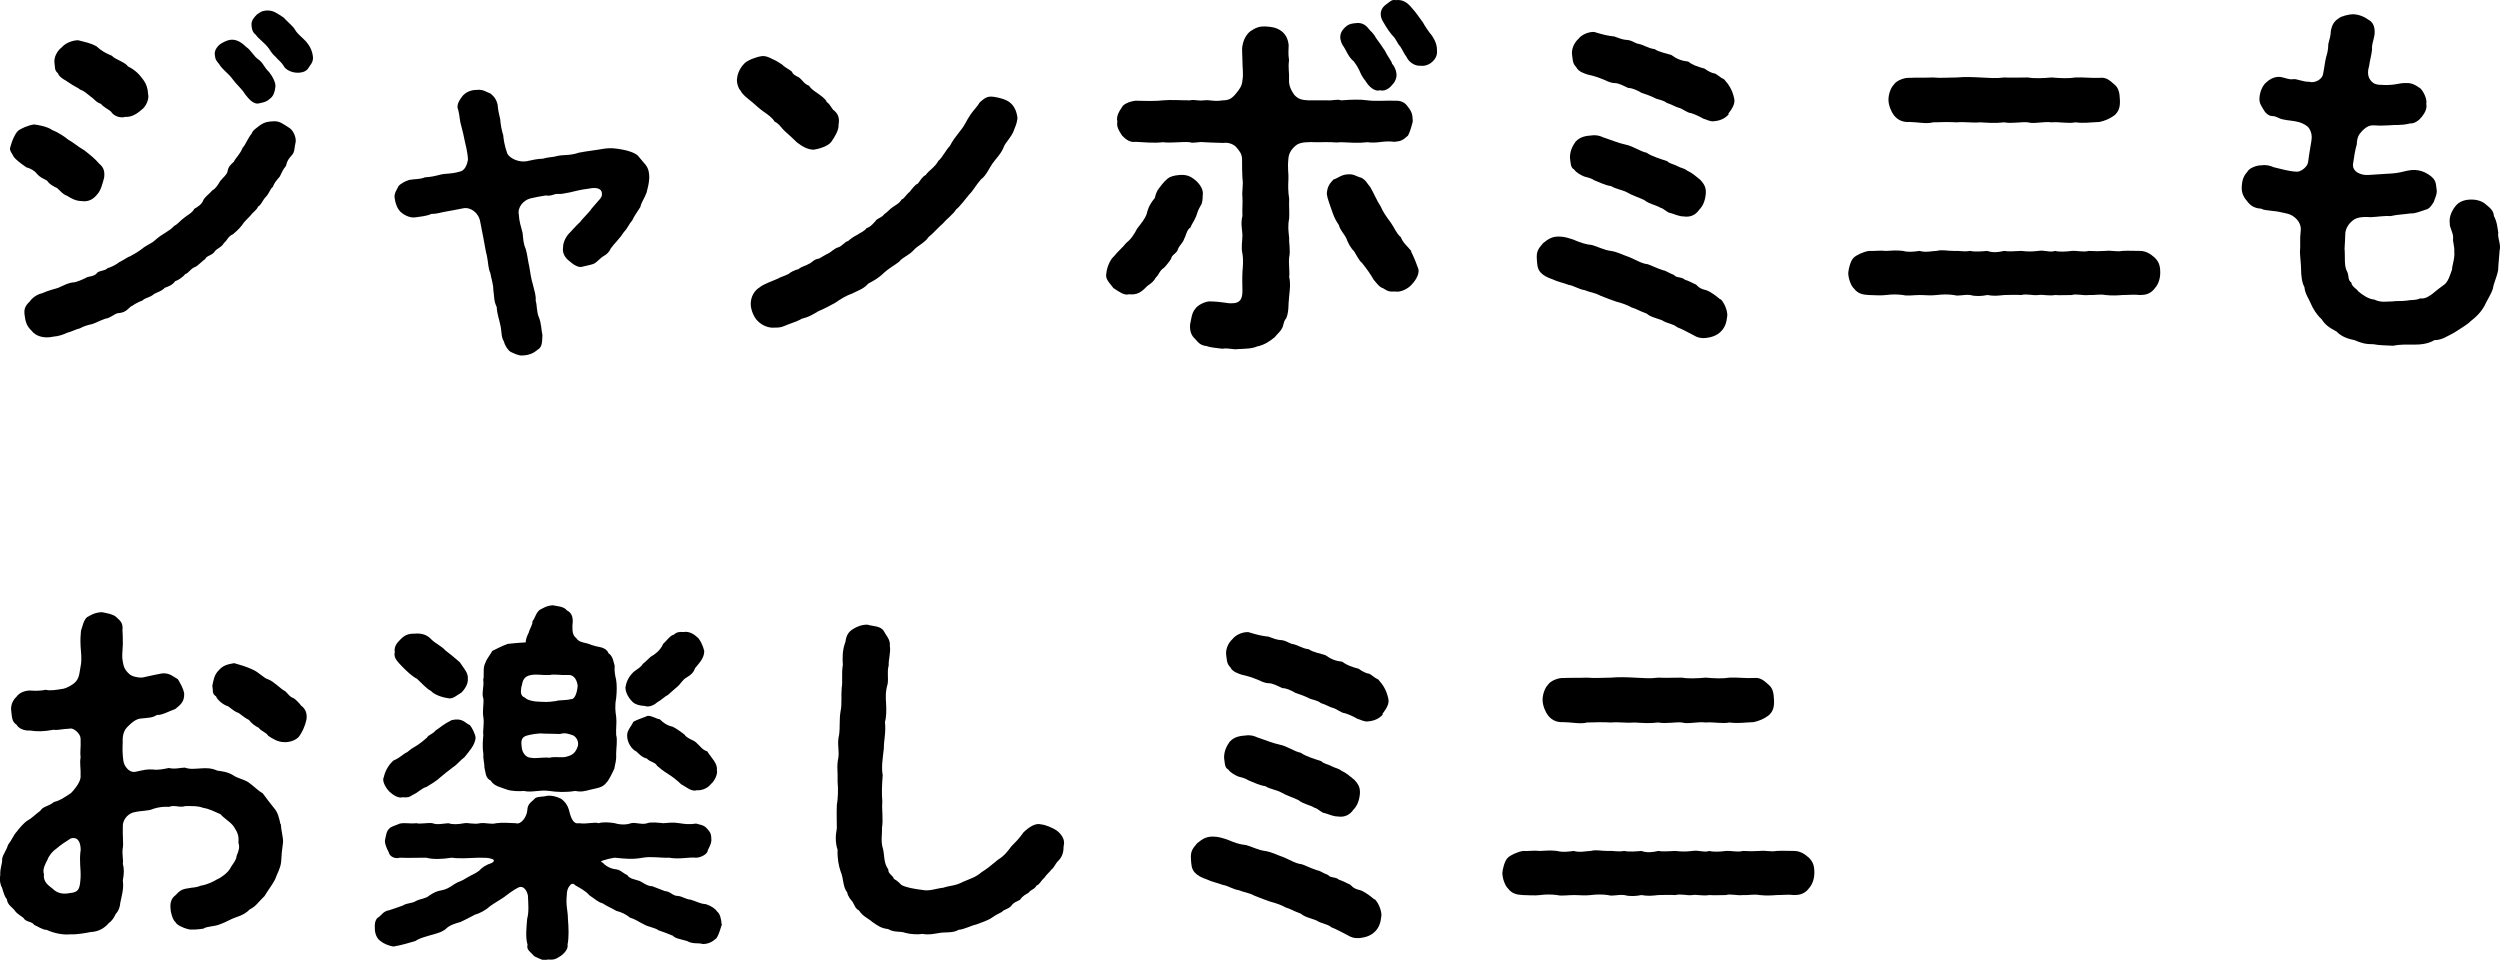 <?xml version="1.0" encoding="UTF-8"?>
<svg id="_レイヤー_2" data-name="レイヤー 2" xmlns="http://www.w3.org/2000/svg" viewBox="0 0 200.07 76.81">
  <g id="_レイヤー_1-2" data-name="レイヤー 1">
    <g>
      <path d="M2.94,13.89c-.18-.24-.53-.42-.83-.5-.53-.36-.83-.62-.98-.8-.18-.33-.42-.59-.3-.83.12-.47.33-.98.59-1.27.24-.21.86-.47,1.3-.53.33.03,1.1.18,1.45.44.47.18,1.04.56,1.28.77.44.24.77.56,1.3.86.53.42.83.65,1.19,1.07.33.27.47.59.39,1.13-.15.56-.27,1.01-.53,1.3-.3.39-.71.65-1.27.56-.45,0-.83-.21-1.16-.42-.39-.15-.47-.33-.8-.62-.24-.12-.59-.27-.8-.59-.42-.24-.53-.24-.83-.56ZM23.07,10.18c.42.21.65.86.59,1.19-.12.5-.06.74-.27,1.01-.3.33-.42.5-.5.89-.27.33-.3.47-.5.86-.3.36-.42.47-.56.83-.21.15-.27.5-.56.8-.27.27-.36.65-.62.77-.09.27-.36.39-.65.77-.33.36-.42.39-.65.74-.27.36-.56.56-.71.71-.36.12-.53.59-.71.68-.18.36-.53.42-.74.68-.18.33-.65.33-.77.62-.15.09-.62.56-.77.62-.39.12-.53.5-.83.59-.21.27-.65.53-.8.56-.24.33-.53.42-.83.53-.33.33-.65.36-.86.5-.39.33-.62.24-.95.53-.38.12-.65.33-.95.5-.33.33-.53.47-.98.5-.27.03-.65.42-1.01.44-.42.15-.83.36-1.01.42-.5.12-.71.18-1.04.36-.3.06-.59.24-1.04.36-.24.12-.65.27-1.07.3-.8.18-1.45-.06-1.75-.47-.42-.39-.5-.77-.56-1.25-.06-.44,0-.71.42-1.1.12-.21.53-.56.98-.65.45-.21.95-.33,1.3-.44.42-.18.8-.42,1.3-.44.33-.09.47-.15.86-.33.24-.18.62-.09.89-.36.15-.27.65-.18.89-.44.24-.06.68-.27.92-.47.42-.21.68-.42.92-.5.24-.12.68-.39.89-.56.21-.18.5-.33.89-.56.33-.27.47-.42.86-.65.39-.27.56-.33.86-.65.27-.12.47-.42.8-.65.24-.21.62-.36.8-.71.27-.15.62-.36.74-.74.18-.27.42-.42.71-.74.3-.18.44-.44.62-.74.3-.36.5-.47.59-.77.06-.39.24-.53.5-.77.15-.33.5-.59.71-1.13.24-.24.36-.68.74-1.16.03-.21.44-.47.71-.68.33-.21.53-.24.95-.27.56-.06.86.24,1.25.47ZM4.66,5.88c-.33-.24-.24-.53-.3-.83-.06-.44.18-.95.59-1.27.33-.39.95-.56,1.3-.56.56.15.95.21,1.45.47.42.39.8.59,1.25.77.3.33,1.01.47,1.3.86.56.27.92.65,1.22,1.07.24.33.36.68.38,1.13.12.42-.21,1.07-.53,1.27-.47.42-.89.59-1.28.56-.38.12-.92-.03-1.16-.42-.24-.21-.65-.39-.8-.62-.36-.09-.59-.44-.8-.56-.21-.15-.56-.5-.83-.56-.27-.21-.65-.36-.86-.53-.33-.24-.8-.42-.95-.77ZM17.55,5.14c-.21-.24-.33-.36-.36-.77-.03-.21.06-.53.42-.83.15-.09.5-.33.89-.36.44-.03.83.21,1.22.59.36.24.59.74.95.98.42.3.44.62.86,1.01.27.33.59.92.5,1.25-.03.27-.12.65-.39.86-.3.27-.44.3-.86.39-.47.15-.86-.33-1.16-.71-.24-.42-.71-.8-1.01-1.22-.3-.44-.74-.68-1.07-1.19ZM24.52,3.36c.33.39.5.8.53,1.27,0,.39-.24.59-.38.83-.15.24-.45.36-.86.36-.5,0-.98-.27-1.1-.53-.24-.39-.47-.5-.65-.74-.21-.18-.33-.33-.53-.65-.36-.5-.83-.77-1.07-1.13-.27-.18-.33-.56-.33-.77-.03-.33.18-.59.42-.83.24-.18.42-.33.89-.33s.8.27,1.25.56c.45.47.77.71.92.98.24.39.5.53.92.98Z"/>
      <path d="M51.75,15.4c-.18.5-.44.8-.5,1.16-.27.42-.5.74-.65,1.07-.27.3-.36.62-.68.95-.36.56-.8.95-1.04,1.3-.09.24-.33.5-.59.62-.21.12-.47.42-.68.56-.18.12-.5.15-.95.27-.36.15-.8-.18-1.1-.44-.24-.18-.59-.56-.5-1.1,0-.44.27-.92.56-1.19.12-.12.44-.5.83-.86.15-.24.71-.74.89-1.04.59-.71.86-.89.83-1.16.03-.33-.24-.62-1.07-.44-.77.09-1.19.24-1.51.3-.42.06-.59.15-.98.12-.21-.03-.53.21-.92.12-.42.06-1.01.18-1.25.24-.56.15-1.04.71-.92,1.3.03.53.15.89.3,1.45.06.56.06.86.27,1.36.12.42.15.86.27,1.36.09.56.15.98.27,1.36.15.62.27.92.24,1.36.12.36.06.92.27,1.36.18.44.18,1.01.27,1.39-.03.65-.03.98-.42,1.19-.3.27-.68.42-1.19.44-.3.03-.77-.21-.95-.3-.21-.12-.47-.56-.53-.83-.24-.39-.15-.83-.3-1.39-.06-.36-.24-.77-.27-1.36-.24-.5-.18-.77-.27-1.36,0-.5-.18-.95-.24-1.36-.18-.39-.15-.74-.27-1.36-.09-.3-.18-.89-.27-1.36-.09-.5-.15-.74-.27-1.39-.12-.71-.77-1.19-1.36-1.07-.71.15-.98.18-1.27.24-.59.09-.77.21-1.28.21-.39.18-.86.21-1.25.27-.53.09-1.04-.27-1.22-.44-.27-.27-.42-.71-.47-1.13-.06-.33.21-.71.33-.95.09-.12.53-.39.83-.47.47-.09.83-.03,1.27-.21.5-.03.74-.09,1.22-.21.44-.12.8-.03,1.54-.24.42-.06.62-.56.68-.98-.03-.62-.21-1.25-.27-1.54-.09-.42-.12-.62-.27-1.16-.12-.36-.12-.8-.24-1.27-.21-.44.21-.92.39-1.16.39-.39.83-.44,1.19-.44.42-.03.62.15,1.01.3.36.3.44.47.56.86.03.42.12.83.21,1.19.03.42.12.92.24,1.27.03.3.09.83.33,1.48.18.36.86.71,1.51.62.39-.09.95-.21,1.33-.21.39-.12.77-.12,1.01-.18.59-.18,1.1-.03,1.87-.3.77-.15,1.25-.18,1.9-.3.71-.12,1.13-.03,1.63.06.36.06.95.24,1.19.47.21.24.45.53.65.77.24.33.27.71.27,1.01-.03.53-.12.77-.21,1.16Z"/>
      <path d="M60.19,8.17c-.47-.39-.74-.56-.95-.95-.15-.15-.27-.53-.27-.83.03-.36.15-.86.62-1.33.24-.24.92-.5,1.33-.56.3-.06.65.09.86.21.36.15.62.33.83.47.18.21.59.39.77.56.09.3.47.36.65.53.24.21.3.42.71.59.18.27.42.42.71.62.24.18.62.42.71.68.36.27.38.56.62.71.3.27.42.59.33,1.1.03.44-.3.98-.59,1.39-.27.36-1.01.56-1.39.62-.53,0-.98-.3-1.36-.59-.21-.21-.62-.59-.89-.83-.39-.33-.47-.62-.89-.83-.18-.3-.53-.56-.89-.8-.18-.12-.62-.5-.92-.77ZM81.15,10.42c-.24.62-.68.95-.83,1.36-.18.5-.65.95-.89,1.3-.24.33-.53,1.01-.92,1.27-.44.5-.59.86-.95,1.22-.3.36-.71.92-1.04,1.19-.27.42-.77.77-1.07,1.13-.36.3-.8.83-1.13,1.07-.33.5-.92.71-1.21,1.07-.39.42-.89.56-1.16.92-.39.3-.83.53-1.22.89-.42.42-.86.65-1.25.86-.36.42-.77.53-1.3.8-.39.12-.98.47-1.3.71-.36.21-1.04.56-1.36.68-.56.33-.77.47-1.36.62-.39.24-.98.39-1.42.59-.27.12-.53.12-.83.12-.36.03-.92-.15-1.3-.56-.27-.27-.53-.86-.53-1.33,0-.56.27-1.07.71-1.33.3-.27,1.1-.53,1.48-.71.18-.12.39-.15.83-.36.12-.12.5-.33.8-.39.3-.24.53-.24.83-.42.24-.09.42-.39.8-.42.3-.15.42-.27.8-.44.18-.09.45-.39.77-.47.33-.12.5-.44.77-.5.24-.21.42-.33.74-.5.15-.12.56-.27.74-.53.27-.09.42-.24.71-.56.12-.24.47-.24.71-.56.33-.24.47-.44.71-.59.15-.12.47-.24.68-.59.21-.06.3-.33.65-.62.24-.3.42-.56.65-.65.18-.24.36-.56.62-.68.21-.33.77-.65,1.01-1.13.33-.27.59-.86.92-1.19.27-.5.42-.68.86-1.25.39-.47.45-.77.8-1.27.24-.36.56-.65.74-.98.36-.3.56-.53,1.13-.44.42.06,1.01.21,1.3.47.3.24.53.65.59,1.25-.06.47-.21.74-.3.98Z"/>
      <path d="M95.25,18.22c-.27.15-.36.71-.47.86-.12.39-.36.5-.5.83-.09.39-.5.44-.56.8-.06.12-.47.65-.59.74-.33.18-.42.62-.62.74-.18.33-.33.44-.71.71-.5.53-.83.71-1.45.65-.39.12-.8-.21-1.25-.5-.3-.42-.68-.71-.56-1.19.03-.39.27-1.07.62-1.36.3-.39.62-.62.98-1.07.39-.3.62-.68.86-1.13.36-.47.62-.77.77-1.19.12-.53.33-.89.65-1.27.06-.3.18-.59.33-.77.15-.18.33-.47.68-.77.18-.15.5-.27,1.01-.3.56-.03.86.12,1.25.44.33.3.65.74.56,1.22,0,.24-.03.62-.15.77-.24.42-.24.47-.38.89-.18.42-.39.68-.45.89ZM106.22,11.37c-.3,0-.83.03-1.27,0-.71,0-1.04.09-1.28.3-.38.33-.53.65-.56,1.01-.09.83.03,1.25,0,1.66-.03.56-.03.98.06,1.57-.03.59.03.98,0,1.57-.12.62-.06.98,0,1.57-.03.39.12,1.01,0,1.54-.06.53.06,1.16,0,1.57.12.53.06.92,0,1.54-.09.71,0,1.22-.24,1.78-.24.24-.21.68-.36.83-.06.18-.36.42-.56.68-.33.27-.8.62-1.42.74-.39.18-.95.18-1.57.21-.3.06-.77-.12-1.19-.03-.42-.06-.95-.09-1.25-.21-.5-.06-.65-.24-.95-.59-.21-.18-.44-.53-.39-1.13.09-.39.12-.95.42-1.27.18-.3.8-.59,1.16-.59,1.13.03,1.39.18,1.78.15.68,0,.83-.39.83-1.01,0-.42-.03-.83,0-1.48.03-.42.09-.92,0-1.48-.12-.53,0-.98,0-1.51-.03-.5-.15-.92,0-1.51-.03-.56.03-1.01,0-1.51-.06-.47.09-.95,0-1.51-.03-.42-.03-.89-.03-1.57-.03-.42-.24-.65-.5-.95-.24-.24-.68-.36-.98-.3-.77-.03-1.19-.03-1.57-.06-.45-.06-.86.12-1.13,0-.65-.06-1.48.09-2.16,0-.71.09-1.54,0-2.19-.03-.38.06-.71-.12-1.07-.5-.21-.33-.47-.68-.38-1.13-.12-.42.18-.86.38-1.16.09-.21.56-.44,1.07-.5.65,0,1.39.06,2.19-.03.74-.06,1.3,0,2.16,0,.39-.09.59.06,1.13,0,.53-.06.74.12,1.51,0,.44,0,.71-.12,1.04-.53.33-.39.5-.65.53-1.07.09-.5,0-.98,0-1.57,0-.44-.06-.95,0-1.19.09-.56.36-.95.62-1.16.44-.3.74-.42,1.27-.39.42.03.8.06,1.22.36.36.27.53.62.59,1.13,0,.33-.06.65.03,1.22-.09.59.03.98,0,1.57-.03.39.15.83.42,1.19.3.33.59.42,1.13.44h1.48c.53.03.83-.12,1.13,0,.83-.06,1.51-.09,2.13,0,.65.09,1.51,0,2.16.03.56-.03.86.18,1.07.5.36.44.36.71.38,1.16-.12.5-.24.86-.38,1.13-.42.36-.5.44-1.07.5-.89-.12-1.42.15-2.16.03-.8.09-1.36.03-2.13,0-.47.06-.71-.03-1.1,0ZM112.92,20.11c.27.56.44.98.59,1.42.12.5-.39,1.1-.56,1.27-.24.27-.83.62-1.3.53-.5.03-.59-.03-.98-.27-.27-.06-.56-.47-.74-.68-.21-.36-.47-.77-.95-1.36-.18-.12-.39-.53-.62-.92-.24-.21-.5-.68-.62-1.04-.18-.36-.5-.65-.59-1.04-.27-.42-.33-.53-.5-.98-.21-.62-.42-1.13-.47-1.51.03-.53.18-.8.53-1.16.39-.12.65-.42,1.22-.42.44-.03.68.21,1.01.27.39.21.47.47.71.74.3.5.53,1.1.83,1.54.24.53.44.8.83,1.33.3.42.42.83.8,1.16.18.47.5.68.83,1.1ZM107.44,3.6c-.33-.62-.18-1.04.18-1.39.33-.33.62-.33.89-.36.44-.06.77.12,1.01.44.18.24.36.3.59.74.18.24.45.62.71,1.01.24.5.56.86.59,1.07.21.21.42.71.33,1.1-.12.44-.3.53-.47.74-.12.12-.5.39-.83.27-.44.15-.92-.33-1.16-.74-.27-.33-.36-.53-.5-.86-.18-.36-.33-.56-.44-.71-.45-.36-.56-.83-.89-1.3ZM113.75,5.26c-.59.06-1.04-.36-1.19-.71-.21-.27-.27-.47-.5-.83-.18-.18-.21-.33-.47-.71-.3-.3-.62-.77-.89-1.25-.42-.68-.12-1.16.21-1.39.36-.27.47-.42.8-.36.5-.06.89.15,1.27.62.33.36.56.71.89,1.16.18.33.5.8.71,1.04.38.56.42.92.42,1.25.06.59-.53,1.22-1.25,1.19Z"/>
      <path d="M137.7,23.94c.33.33.56.98.53,1.33-.06.56-.18.92-.5,1.25-.36.36-.77.47-1.22.53-.44.03-.65-.03-1.01-.24-.5-.27-.95-.5-1.27-.62-.36-.3-.77-.27-1.22-.56-.47-.18-.95-.27-1.22-.53-.53-.18-.83-.39-1.22-.5-.38-.21-.74-.33-1.25-.47-.33-.12-.77-.27-1.25-.47-.42-.24-.86-.27-1.25-.44-.44-.06-.95-.39-1.27-.42-.39-.15-.95-.27-1.28-.44-.44-.15-.74-.3-.98-.56-.27-.3-.27-.65-.3-1.07-.03-.56.06-.77.5-1.27.44-.36.74-.53,1.25-.53.47,0,.77.12,1.16.24.56.24.98.39,1.51.44.36.09,1.01.42,1.51.47.56.09.89.3,1.48.5.44.18,1.01.53,1.45.56.3.09.65.3,1.28.5.15,0,.42.21.83.36.21.27.59.12.89.39.24.06.56.24.89.39.27.3.47.36.8.44.44.15.95.59,1.13.74ZM128.36,11.01c.71.24,1.1.42,1.72.56.62.12,1.19.56,1.69.65.42.3,1.13.5,1.66.68.18.21.47.21.8.39s.53.15.83.39c.42.18.65.44,1.01.71.36.39.47.65.44,1.13-.06.62-.27,1.01-.53,1.27-.27.39-.68.62-1.25.53-.36,0-.71-.18-1.04-.27-.24,0-.56-.39-.8-.42-.39-.24-.92-.3-1.3-.62-.36-.18-.95-.36-1.33-.59-.42-.24-.92-.27-1.33-.53-.38-.03-1.01-.33-1.36-.47-.21-.15-.39-.18-.8-.3-.21-.09-.59-.27-.8-.56-.3-.15-.27-.56-.33-.95,0-.56.24-.98.45-1.27.39-.44.92-.47,1.27-.5.42-.06.68.03,1.01.18ZM138.35,9.14c-.3.36-.74.53-1.19.56-.27.06-.62-.15-.86-.21-.3-.18-.71-.36-.98-.44-.33-.03-.62-.33-.95-.42-.27-.06-.56-.27-.98-.39-.27-.24-.74-.27-.95-.39-.3-.15-.68-.3-1.07-.42-.36-.21-.74-.39-1.07-.39-.38-.18-.77-.39-1.07-.39-.42,0-.86-.3-1.1-.36-.33-.15-.86-.27-1.1-.33-.24-.09-.71-.21-.89-.59-.3-.3-.27-.59-.33-.98-.06-.44.15-.95.5-1.27.3-.39.89-.59,1.28-.56.68.21,1.04.3,1.6.36.39.15.65.24.92.27.42,0,.71.24.92.3.56.09.77.36,1.39.44.33.24,1.01.36,1.33.47.45.33.83.47,1.36.53.33.27.77.42,1.3.56.27.21.65.39.83.39.21.09.47.36.74.47.42.47.65.86.8,1.51.12.44-.18.86-.47,1.25Z"/>
      <path d="M172.44,23.08c-.36.47-.8.53-1.19.53-.45-.06-.86,0-1.39,0-.36.03-.83.06-1.36,0-.44-.09-.92.03-1.33,0-.47.06-1.04-.12-1.36,0-.42,0-1.01.03-1.33,0-.56.09-.98-.06-1.36,0-.42.06-.92-.12-1.36,0-.44-.03-1.01,0-1.36,0-.56.06-.83.09-1.36,0-.42.09-.95.12-1.36,0-.59-.06-.89.12-1.33,0-.39-.06-.92-.06-1.36,0-.53.06-.86,0-1.36,0-.47,0-1.04.09-1.33,0-.45-.06-.95-.06-1.36,0-.47.06-.95,0-1.39,0-.47-.03-.86-.09-1.19-.53-.21-.18-.45-.77-.45-1.25.03-.33.18-.98.45-1.22.18-.18.77-.47,1.21-.53.45.03.8-.06,1.36,0,.47-.03.89-.06,1.36,0,.44.12.86.06,1.33,0,.5.15,1.01,0,1.36,0,.47-.12.77,0,1.36,0,.53-.03.74.09,1.33,0,.36.09,1.04.03,1.36,0,.45.15.83.12,1.36,0,.33.06.8.03,1.36,0,.56.06.83.06,1.36,0,.5-.09.95.15,1.36,0,.3.09.92.06,1.33,0,.5-.03.89.12,1.36,0,.53.03.83.03,1.33,0,.5-.06.89.09,1.36,0,.5-.03.8,0,1.39,0,.47,0,.83.21,1.19.53.33.33.45.62.45,1.22s-.24,1.04-.45,1.25ZM151.57,9.23c-.21-.27-.44-.8-.44-1.25,0-.39.15-.92.44-1.22.18-.3.83-.56,1.22-.53.59-.03,1.13,0,1.9-.03.59.06,1.22,0,1.9,0,.59-.06,1.39-.03,1.9,0,.74.03,1.22.09,1.9,0,.5.03,1.33,0,1.9,0,.47.09,1.22.06,1.9,0,.68.06,1.36.09,1.9,0,.68-.03,1.19.06,1.93.03.5-.06.77.15,1.19.53.33.27.42.65.44,1.22.03.59-.09.95-.44,1.25-.36.27-.77.44-1.19.53-.8.03-1.21.12-1.93.03-.59.12-1.3-.06-1.9,0-.65-.09-1.42.15-1.9,0-.5-.06-1.27.12-1.9,0-.74.09-1.36.03-1.9,0-.77.06-1.16-.06-1.9,0-.5-.03-1.19-.03-1.9,0-.5.15-1.3-.03-1.9-.03-.47.03-.89-.12-1.22-.53Z"/>
      <path d="M199.92,18.66c-.03.47.24.89.12,1.39-.03.5-.09.92-.12,1.57-.12.62-.33.95-.42,1.48-.15.47-.45.89-.68,1.39-.3.53-.68.89-1.07,1.19-.33.33-.86.62-1.36.95-.59.3-.98.59-1.57.59-.53.33-1.22.36-1.63.36-.56,0-1.13-.03-1.66.09-.53-.03-1.16-.03-1.57-.12-.65,0-.98-.09-1.54-.33-.47-.09-1.04-.27-1.42-.68-.59-.33-.86-.47-1.22-1.01-.36-.3-.71-.89-.83-1.19-.18-.44-.5-.86-.53-1.36-.21-.36-.27-.98-.27-1.42,0-.42-.09-1.07-.09-1.42.06-.53-.03-.92.06-1.66.09-.71-.53-1.27-1.1-1.39-.53-.12-.77-.18-1.16-.21-.42-.06-.71-.06-.89-.18-.59-.03-.89-.27-1.13-.59-.21-.24-.47-.59-.44-1.16.03-.44.09-.8.44-1.19.15-.3.71-.53,1.13-.53.42-.06.71.03.98.15.53.12,1.19.33,1.84.36.3.03.83-.33.92-.74.09-.74.18-1.16.27-1.75.06-.36,0-.71-.21-1.01-.12-.18-.5-.39-.8-.47-.44-.12-.86-.12-1.25-.21-.36-.06-.53-.27-.86-.27-.36,0-.62-.33-.74-.56-.15-.27-.33-.47-.3-.89.03-.47.21-.89.45-1.16.24-.24.62-.53,1.1-.53.36,0,.83.27,1.19.18.21-.03.83.24,1.22.21.44.15,1.07-.18,1.13-.62.12-.59.15-.98.24-1.33.06-.21.18-.56.18-1.07.12-.47.18-.62.21-1.1.09-.42.24-.71.62-.95.18-.18.86-.33,1.13-.33.47,0,.95.21,1.3.47.45.24.5.86.42,1.27-.09.47-.21.68-.18,1.07-.03.39-.18.89-.24,1.36-.12.39-.15.86.21,1.22.18.18.38.27.98.27.98.03,1.21-.18,1.78-.15.45-.03.74.15,1.16.44.24.27.53.83.45,1.22.09.44-.18.8-.36,1.04-.18.24-.56.56-.95.53-.71.18-1.16.09-1.69.15-.56.03-.83.03-1.25,0-.5-.03-.92.47-1.1.71-.15.21-.21.53-.21.8-.15.53-.21.95-.3,1.57s.62.95,1.27.89c.74-.06,1.54-.09,1.87-.12.92-.06,1.33-.39,2.13-.24.3.06.68.21,1.04.53.39.33.33.77.39,1.1,0,.39-.18.65-.24.89-.18.3-.36.56-.65.62-.38.12-.86.33-1.22.3-.62.09-1.07.09-1.57.21-.53-.03-1.01.06-1.6.09-.83-.06-1.19.06-1.45.27-.38.3-.56.68-.59,1.01-.03.62-.03.86-.06,1.22.06.74-.06,1.39.21,1.87.15.27.03.68.33.86.03.33.44.5.56.71.36.3.83.62,1.27.65.56.27.98.15,1.48.15.39-.06.59,0,1.1-.06.44-.09.71,0,1.1-.18.42.06.77-.21,1.01-.39.33-.27.47-.39.83-.65.39-.21.56-.86.71-1.27,0-.33.24-.89.18-1.45.03-.42-.15-.8-.09-1.1,0-.44-.3-.83-.27-1.13-.09-.59.24-1.16.53-1.48.27-.3.71-.44,1.19-.44.5,0,.89.15,1.13.36.36.3.65.5.68.95.27.53.27.89.36,1.39Z"/>
      <path d="M22.47,65.94c.03.53.21,1.13.18,1.48-.09.62-.12.98-.15,1.54-.06.56-.3.89-.5,1.45-.24.44-.59.89-.83,1.3-.47.44-.68.83-1.19,1.07-.21.24-.59.47-1.07.62-.39.12-.86.42-1.28.56-.5.21-1.04.15-1.36.36-.42.06-1.01.12-1.25.03-.36-.09-.89-.33-.98-.56-.21-.15-.39-.77-.39-1.07-.06-.5.09-.86.39-1.07.3-.33.5-.5,1.01-.56.39-.09.59-.03,1.01-.21.56-.09,1.01-.33,1.3-.5.36-.15.86-.53,1.07-.89.12-.27.5-.65.5-.98.18-.44.27-.71.15-1.07.06-.65-.12-.89-.42-1.36-.33-.39-.74-.59-1.01-.92-.56-.24-.92-.44-1.36-.5-.47-.18-.92-.15-1.45-.15-.5.15-.86-.12-1.3.06-.47-.03-.86.03-1.25.15-.45.21-.89.12-1.63.3-.5.15-.86.65-.83,1.13-.03.71.06,1.36,0,1.69-.09.53.06.92,0,1.3.12.42.09.8,0,1.33.09.68-.09,1.19-.21,1.81,0,.21-.12.62-.36.86-.12.27-.3.56-.56.74-.36.42-.83.68-1.45.71-.45.09-1.16.21-1.6.18-.56.06-1.27-.06-1.93-.36-.27.03-.8-.33-.98-.39-.18-.3-.68-.21-.86-.56-.39-.3-.53-.33-.77-.68-.15-.18-.53-.39-.56-.83-.15-.12-.27-.5-.38-.89-.12-.18-.24-.65-.15-1.01-.03-.59.18-.92.15-1.3.06-.39.33-.65.47-1.13.3-.39.47-.83.68-1.04.15-.21.59-.74.89-.92.3-.15.56-.44,1.01-.77.24-.39.65-.33,1.1-.71.42-.09.74-.3,1.36-.71.18-.18.71-.77.77-1.25.03-.77-.09-1.13,0-1.6-.06-.47.03-.68,0-1.51,0-.39-.56-.89-.86-.8-.65.03-1.01.15-1.3.09-.8.15-1.33.15-1.9.06-.33.03-.86-.09-1.07-.47-.39-.24-.36-.65-.42-1.1-.06-.39.09-.83.42-1.13.24-.36.74-.5,1.07-.5.38.03.92.03,1.27-.06.3.09.77.03,1.45-.09.24-.06.74-.3.98-.59.27-.33.27-.71.36-1.19.12-.56.03-1.1,0-1.6-.03-.62,0-.83.03-1.25.12-.3.18-.83.5-1.1.24-.12.56-.36,1.16-.39.3.06.92.15,1.16.39.36.33.56.47.5,1.1.03.3.03.86.03,1.1-.03.65-.09.95,0,1.39.06.33.12.62.53.98.18.18.68.3,1.04.27.8-.18,1.1-.24,1.57-.33.62-.06.95.3,1.27.47.21.36.42.71.5,1.13.03.71-.33.92-.71,1.25-.44.15-1.13.53-1.45.47-.42.24-.53.21-1.39.3-.44.09-.74.42-.95.62-.33.3-.44.71-.42,1.22,0,.24-.03.59,0,.98.03.39.03.77.27,1.07.15.21.42.44.77.36.68-.15.92-.21,1.36-.18.44.06.83-.03,1.3-.12.47.12.92-.03,1.27-.03.45.15.74.09,1.3.06.44-.03.83-.03,1.3.18.39.06.8.09,1.25.36.39.27.71.27,1.22.56.47.33.77.68,1.16.89.21.3.65.86.89,1.16.33.36.42.8.53,1.3ZM6.46,68.05c0-.8-.33-1.1-.8-.95-.56.36-.74.47-1.13.8-.39.27-.65.65-.74.92-.15.3-.42.74-.27,1.16-.09.62.42.92.68,1.13.38.39.86.47,1.39.36.77-.06.8-.42.86-1.25.03-.74-.12-1.25,0-2.16ZM24.52,57.61c-.12.53-.33.95-.53,1.25-.24.39-.86.56-1.25.53-.5,0-.92-.27-1.27-.5-.18-.3-.56-.36-.77-.65-.27-.12-.62-.39-.77-.62-.3-.15-.44-.27-.83-.56-.27-.09-.42-.21-.83-.53-.42-.12-.89-.53-.98-.8-.36-.24-.21-.44-.3-.83.09-.44.15-.92.53-1.27.33-.39.71-.47,1.22-.56.3.09.98.27,1.45.5.56.24.92.71,1.28.8.47.18.95.74,1.36.95.21.18.33.44.68.56.18.12.44.39.59.59.36.27.5.62.42,1.16Z"/>
      <path d="M57.78,73.95c-.15.42-.21.77-.44,1.13-.24.21-.56.47-1.1.47-.33-.12-.8.03-1.25-.24-.5-.15-.98-.21-1.13-.42-.5-.21-.68-.27-1.16-.44-.27-.21-.83-.27-1.16-.47-.39-.18-.68-.42-1.1-.53-.38-.3-.68-.44-1.13-.56-.45-.27-.68-.33-1.07-.59-.42-.12-.62-.36-1.07-.65-.3-.36-.77-.59-1.13-.8-.15-.18-.33-.15-.44.03-.15.15-.24.42-.24.74-.09.89.09,1.25.09,1.9.06.74.09,1.48-.03,2.08.09.39-.39.8-.53.89-.44.3-.59.33-1.07.3-.3.15-.68-.09-1.07-.27-.27-.33-.65-.5-.53-.92-.18-.59-.09-1.33-.03-2.08.15-.53.09-1.19.06-1.84-.09-.47-.38-.8-.71-.68-.56.27-.95.62-1.25.83-.27.18-.77.47-1.1.71-.27.27-.8.56-1.16.65-.53.27-.89.47-1.16.59-.44.12-.92.27-1.19.56-.3.27-.92.42-1.22.5-.47.15-.83.21-1.22.47-.44.12-1.07.33-1.75.44-.39-.06-.8-.24-1.04-.44-.27-.18-.47-.59-.45-1.07-.03-.36.06-.74.33-.86.18-.12.36-.47.8-.53.27-.09.83-.27,1.13-.39.3-.21.74-.15,1.04-.36.36-.18.77-.18,1.04-.42.42-.27.59-.36,1.04-.44.3-.06.56-.18,1.01-.5.33-.21.5-.18.98-.5.45-.27.59-.27.98-.56.21-.24.53-.47,1.01-.62.24-.15.21-.27-.03-.33-.21-.09-.59-.09-1.01-.09-.74.03-1.6.09-2.16,0-.8.12-1.48.15-2.05,0-.74,0-1.42.03-2.11,0-.38.12-.83-.09-.89-.44-.18-.33-.33-.71-.3-.95.09-.42.12-.74.33-.92.12-.18.53-.27.86-.42.45-.09.77.03,1.33-.03.27.09.92-.06,1.28,0,.36.15.86.03,1.27,0,.36.12.8.09,1.28,0,.3-.06.77.12,1.27,0,.45-.06.89.12,1.28,0,.56-.06.83-.03,1.57,0,.42.15.89-.53.92-1.04.03-.47.21-.56.56-.89.15-.24.68-.15,1.04-.27.36-.03.71.06,1.1.24.36.27.53.56.62.86.12.47.3,1.22.8,1.1.74.09,1.19-.12,1.6,0,.33-.12.95-.06,1.28,0,.5.15.98.12,1.3,0,.39-.09.89.15,1.3,0,.3-.12.95-.03,1.28,0,.44-.03.74-.09,1.3,0,.38.06.77.12,1.33.03.27.09.62.09.89.42.27.3.33.44.33.92-.03.42-.24.59-.33.95-.18.27-.62.44-.89.44-.62-.06-1.33.15-2.17,0-.71.03-1.36-.12-2.1,0-.8.15-1.36.09-2.25,0-.39.06-.71.15-.89.21-.12.03-.18.06-.18.09-.03.03,0,.06.06.06.33.33.65.5,1.04.56.44.03.59.3.98.47.18.3.56.33.98.47.18.06.62.44,1.01.42.24.09.56.21,1.01.39.47.03.62.39,1.04.39.38.03.62.27,1.04.3.5.15.74.33,1.22.36.44.15.74.36.89.59.24.18.33.62.36,1.01ZM30.71,62.21c.12-.56.44-1.07.8-1.36.53-.21.8-.56,1.07-.65.36-.3.47-.36.86-.59q.39-.27.74-.59c.09-.21.42-.24.68-.56.42-.27.53-.44,1.28-.83.89-.21,1.07.24,1.45.39.18.18.47.77.47,1.04-.06.59-.5,1.04-.89,1.54-.27.18-.62.62-.92.8-.44.33-.68.53-1.04.83-.27.27-.74.53-1.07.74-.42.12-.65.44-1.07.62-.36.24-.47.24-.83.21-.36.12-.83-.21-1.1-.47-.18-.18-.59-.77-.44-1.1ZM31.6,52.22c-.09-.42.12-.74.47-1.07.33-.33.59-.44,1.1-.44.62-.06,1.04.12,1.36.47.33.33.86.56,1.1.86.21.15.86.68,1.16.95.3.47.71.86.65,1.36.03.42-.3.86-.5,1.07-.39.21-.71.59-1.16.44-.45-.06-1.07-.3-1.28-.56-.36-.18-.71-.59-1.13-.98-.38-.18-.83-.62-1.16-.95-.33-.36-.74-.71-.62-1.16ZM38.66,54.44c.12-.36-.03-.8.12-1.25.18-.5.36-.65.62-1.1.33-.15.68-.36,1.22-.56.33-.03.8-.09,1.45-.12,0-.21.09-.5.24-.77.09-.36.33-.65.3-.92.21-.24.27-.68.59-.92.21-.09.5-.33,1.04-.36.24.06.92.09,1.1.39.42.21.56.56.47,1.22,0,.47,0,.77.3,1.01.21.3.44.33.92.44.42.18.89.27,1.04.3.18.03.53.18.62.47.38.24.42.77.5,1.01-.03.44.03.77.12,1.13.06.42.06.86,0,1.48-.12.59-.06,1.1,0,1.45.06.5-.03.92,0,1.48.12.39,0,1.07,0,1.48.03.5-.06.77-.15,1.22-.15.33-.45.95-.62,1.1-.3.44-.89.47-1.22.56-.59.15-.8.21-1.3.12-.71.12-1.45.09-2.04,0-.8-.12-1.39.15-2.05,0-.33.03-.98.03-1.39-.12-.44-.18-.98-.24-1.27-.71-.42-.21-.39-.59-.5-1.04,0-.42-.12-.65-.09-1.13-.09-.56-.03-1.1,0-1.48-.06-.33.09-.89,0-1.45-.09-.47.06-1.1,0-1.48-.15-.39.06-.92,0-1.45ZM41.74,54.88c-.06.39-.15.8.27.95.18.21.74.33,1.25.33.24,0,.5.06,1.25-.06.21-.09.71-.03,1.19-.15.24.03.47-.36.53-1.07-.03-.3-.21-.89-.74-.86-.65.03-1.1-.09-1.51,0-.59.03-.98-.09-1.48,0-.56.09-.68.44-.74.86ZM46.22,59.78c.12-.33,0-.71-.33-.92-.42-.15-.68-.24-1.07-.12-.21,0-.8-.03-1.3-.03-.42-.06-1.13.09-1.33.15-.5.12-.5.5-.44.92.03.44.33.86.74.86.38.09.92-.06,1.48,0,.47-.12,1.04.03,1.39-.09.3-.09.65-.18.86-.77ZM50.52,56.07c-.18-.21-.44-.56-.47-1.04.06-.39.21-.83.65-1.25.24-.21.62-.39.74-.65.24-.18.3-.27.62-.56.36-.21.8-.53,1.01-1.04.24-.21.59-.71.86-.74.21-.21.47-.24.77-.21.47-.09.89.21,1.13.44.18.15.42.62.53,1.07,0,.59-.39.95-.74,1.39-.12.36-.36.56-.68.74-.36.21-.47.53-.74.74-.27.24-.62.53-.74.65-.3.15-.53.42-.86.59-.36.33-.77.39-.98.3-.44-.03-.86-.12-1.1-.44ZM55.71,59.42c.39.36.5.59.89.71.33.53.83.95.77,1.48.09.36-.21.92-.47,1.13-.3.39-.8.53-1.13.5-.45.15-.89-.3-1.25-.47-.3-.3-.8-.68-1.01-.8-.47-.3-.68-.47-.92-.68-.18-.33-.53-.27-.83-.59-.36-.06-.68-.42-.83-.56-.36-.15-.74-.71-.74-1.25-.03-.42.3-.71.5-1.13.3-.18.83-.33,1.13-.47.36-.03.68.24.98.27.3.3.59.5,1.01.59.21.09.53.3.95.62.24.36.74.44.95.65Z"/>
      <path d="M85.12,67.72c0,.44-.09.83-.42,1.16-.27.27-.36.59-.56.71-.09.15-.39.39-.56.65-.3.27-.39.56-.62.62-.21.36-.44.3-.65.59-.21.12-.47.24-.68.56-.27.15-.53.21-.71.5-.27.27-.59.27-.74.47-.21.12-.5.24-.74.42-.36.27-.95.44-1.33.59-.42.09-.95.39-1.39.42-.42.27-1.1.18-1.45.24-.62.09-.86.18-1.45.09-.36.06-.98.03-1.39-.09-.38-.15-.86,0-1.36-.3-.56-.06-.83-.27-1.25-.56-.33-.3-.77-.44-1.07-.92-.33-.18-.33-.39-.53-.71-.12-.15-.36-.39-.42-.74-.36-.44-.27-1.07-.53-1.69-.15-.42-.27-1.04-.24-1.72-.18-.53-.18-1.13-.06-1.72,0-.5-.03-1.19,0-1.87.09-.5.12-1.25.06-1.87.03-.74-.09-1.27.06-1.9.09-.62-.12-1.13.06-1.84.09-.65,0-1.22.12-1.9.12-.53.03-1.27.09-1.87.09-.47-.03-1.1.09-1.84-.03-.44-.06-1.16.21-1.84.06-.47.21-.77.59-1.01.33-.21.71-.36,1.16-.36.53.15.95.09,1.27.44.24.44.59.77.53,1.25.09.53-.12,1.13-.09,1.57-.15.53,0,1.01-.09,1.51-.18.59-.15,1.07-.12,1.51.03.56.03,1.1-.09,1.51.09.86-.09,1.42-.09,2.13-.09.83-.21,1.45-.09,2.13-.06.77-.09,1.42-.03,2.13-.06.62.09,1.36-.03,2.1.03.47-.12,1.07.09,1.69.12.5.03,1.07.42,1.63-.03.36.39.47.44.74.33.18.47.36.62.5.42.21.98.3,1.66.39.59.12,1.1-.12,1.69-.18.5-.18.92-.12,1.57-.47.62-.27,1.01-.36,1.48-.77.36-.21.83-.59,1.33-1.01.5-.3.8-.71,1.04-1.04.24-.24.71-.71.98-1.13.45-.44.98-.77,1.39-.65.36.03.95.27,1.28.5.36.27.68.71.56,1.19Z"/>
      <path d="M110.02,71.96c.33.33.56.98.53,1.33-.06.56-.18.92-.5,1.25-.36.36-.77.47-1.22.53-.44.03-.65-.03-1.01-.24-.5-.27-.95-.5-1.27-.62-.36-.3-.77-.27-1.22-.56-.47-.18-.95-.27-1.22-.53-.53-.18-.83-.39-1.22-.5-.38-.21-.74-.33-1.25-.47-.33-.12-.77-.27-1.25-.47-.42-.24-.86-.27-1.25-.44-.44-.06-.95-.39-1.27-.42-.39-.15-.95-.27-1.28-.44-.44-.15-.74-.3-.98-.56-.27-.3-.27-.65-.3-1.07-.03-.56.06-.77.5-1.27.44-.36.74-.53,1.25-.53.47,0,.77.12,1.16.24.56.24.98.39,1.51.44.36.09,1.01.42,1.51.47.56.09.89.3,1.48.5.44.18,1.01.53,1.45.56.3.09.65.3,1.28.5.15,0,.42.21.83.36.21.27.59.12.89.39.24.06.56.24.89.39.27.3.47.36.8.44.44.15.95.59,1.13.74ZM100.68,59.03c.71.24,1.1.42,1.72.56.62.12,1.19.56,1.69.65.42.3,1.13.5,1.66.68.18.21.47.21.8.39s.53.15.83.39c.42.18.65.44,1.01.71.36.39.47.65.44,1.13-.06.62-.27,1.01-.53,1.27-.27.39-.68.62-1.25.53-.36,0-.71-.18-1.04-.27-.24,0-.56-.39-.8-.42-.38-.24-.92-.3-1.3-.62-.36-.18-.95-.36-1.33-.59-.42-.24-.92-.27-1.33-.53-.38-.03-1.01-.33-1.36-.47-.21-.15-.39-.18-.8-.3-.21-.09-.59-.27-.8-.56-.3-.15-.27-.56-.33-.95,0-.56.24-.98.45-1.27.39-.44.92-.47,1.27-.5.42-.06.68.03,1.01.18ZM110.67,57.17c-.3.36-.74.53-1.19.56-.27.06-.62-.15-.86-.21-.3-.18-.71-.36-.98-.44-.33-.03-.62-.33-.95-.42-.27-.06-.56-.27-.98-.39-.27-.24-.74-.27-.95-.39-.3-.15-.68-.3-1.07-.42-.36-.21-.74-.39-1.07-.39-.38-.18-.77-.39-1.07-.39-.42,0-.86-.3-1.1-.36-.33-.15-.86-.27-1.1-.33-.24-.09-.71-.21-.89-.59-.3-.3-.27-.59-.33-.98-.06-.44.15-.95.5-1.27.3-.39.89-.59,1.28-.56.68.21,1.04.3,1.6.36.39.15.65.24.92.27.42,0,.71.24.92.3.56.09.77.36,1.39.44.33.24,1.01.36,1.33.47.45.33.83.47,1.36.53.33.27.77.42,1.3.56.27.21.65.39.83.39.21.09.47.36.74.47.42.47.65.86.8,1.51.12.44-.18.86-.47,1.25Z"/>
      <path d="M144.76,71.1c-.36.47-.8.53-1.19.53-.45-.06-.86,0-1.39,0-.36.03-.83.06-1.36,0-.44-.09-.92.03-1.33,0-.47.06-1.04-.12-1.36,0-.42,0-1.01.03-1.33,0-.56.09-.98-.06-1.36,0-.42.06-.92-.12-1.36,0-.45-.03-1.01,0-1.36,0-.56.06-.83.09-1.36,0-.42.09-.95.12-1.36,0-.59-.06-.89.12-1.33,0-.39-.06-.92-.06-1.36,0-.53.06-.86,0-1.36,0-.47,0-1.04.09-1.33,0-.44-.06-.95-.06-1.36,0-.47.06-.95,0-1.39,0-.47-.03-.86-.09-1.19-.53-.21-.18-.45-.77-.45-1.25.03-.33.18-.98.45-1.22.18-.18.77-.47,1.21-.53.45.03.8-.06,1.36,0,.47-.03.89-.06,1.36,0,.45.12.86.06,1.33,0,.5.15,1.01,0,1.36,0,.47-.12.77,0,1.36,0,.53-.03.74.09,1.33,0,.36.09,1.04.03,1.36,0,.45.15.83.12,1.36,0,.33.06.8.03,1.36,0,.56.06.83.06,1.36,0,.5-.09.95.15,1.36,0,.3.09.92.06,1.33,0,.5-.03.89.12,1.36,0,.53.03.83.03,1.33,0,.5-.06.89.09,1.36,0,.5-.03.8,0,1.39,0,.47,0,.83.21,1.19.53.33.33.45.62.45,1.22s-.24,1.04-.45,1.25ZM123.89,57.26c-.21-.27-.44-.8-.44-1.25,0-.39.15-.92.44-1.22.18-.3.83-.56,1.22-.53.59-.03,1.13,0,1.9-.03.59.06,1.22,0,1.9,0,.59-.06,1.39-.03,1.9,0,.74.03,1.22.09,1.9,0,.5.03,1.33,0,1.9,0,.47.09,1.22.06,1.9,0,.68.06,1.36.09,1.9,0,.68-.03,1.19.06,1.93.03.5-.06.77.15,1.19.53.33.27.42.65.44,1.22.03.59-.09.95-.44,1.25-.36.27-.77.44-1.19.53-.8.03-1.21.12-1.93.03-.59.12-1.3-.06-1.9,0-.65-.09-1.42.15-1.9,0-.5-.06-1.27.12-1.9,0-.74.09-1.36.03-1.9,0-.77.06-1.16-.06-1.9,0-.5-.03-1.19-.03-1.9,0-.5.15-1.3-.03-1.9-.03-.47.03-.89-.12-1.22-.53Z"/>
    </g>
  </g>
</svg>